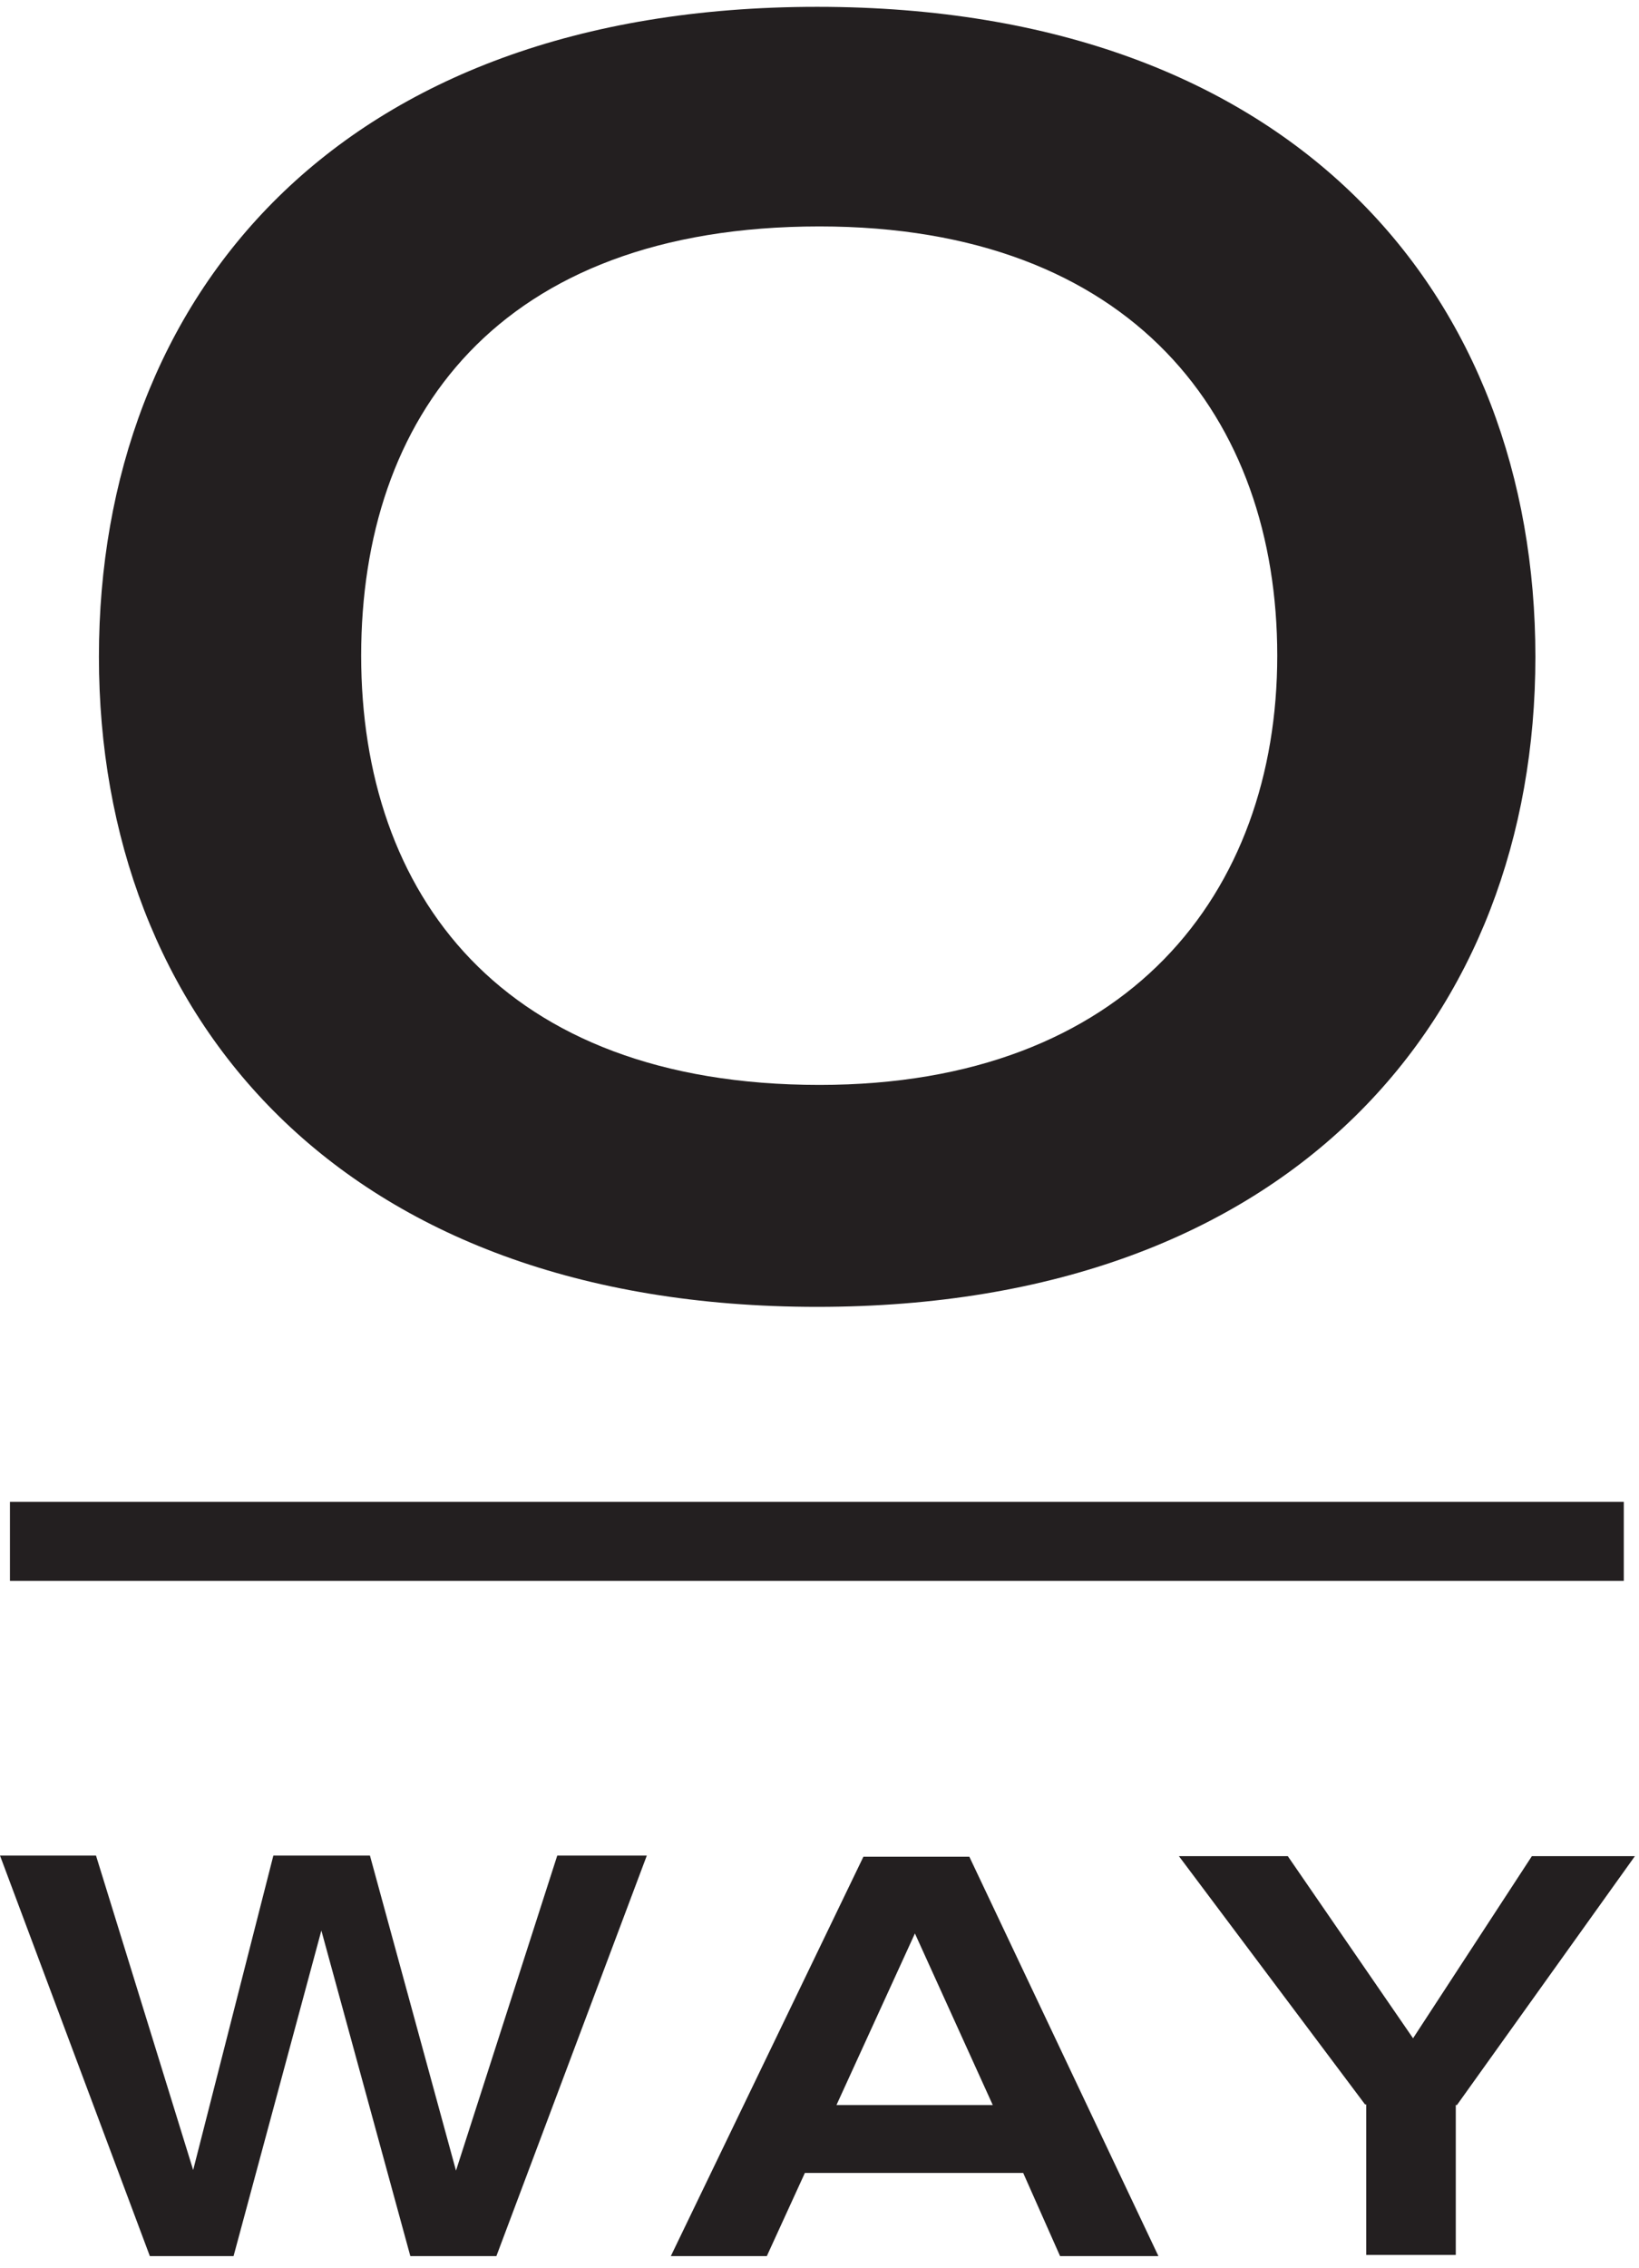 <?xml version="1.0" encoding="UTF-8"?>
<svg xmlns="http://www.w3.org/2000/svg" version="1.2" viewBox="0 0 280 385" width="60" height="83">
  <title>oway_logo-svg</title>
  <style>
		.s0 { fill: #231f20 } 
	</style>
  <path id="Layer" fill-rule="evenodd" class="s0" d="m262.3 111c0 61.3-41.3 111-122.7 111-81.5 0-122.7-49.7-122.7-111 0-61.3 40.7-111 122.7-111 81.9 0 122.7 49.7 122.7 111zm-122.3-73.5c-55.1 0-78.3 32.8-78.3 73.3 0 40.5 23.8 73.3 78.3 73.3 52.7 0 78.2-32.8 78.2-73.3 0-40.5-24.6-73.3-78.2-73.3z"></path>
  <path id="Layer" class="s0" d="m1.7 255.3h275.7v13.5h-275.7z"></path>
  <path id="Layer" class="s0" d="m84.8 384.1h-14.7l-15.2-55.6-15 55.6h-14.3l-25.6-68.4h16.4l16.6 53.7 13.7-53.7h16.5l14.7 53.8 17.3-53.8h15.3l-25.7 68.4z"></path>
  <path id="Layer" fill-rule="evenodd" class="s0" d="m174.8 369.9h-37.3l-6.5 14.2h-16.4l32.9-68.2h18.1l32.3 68.2h-16.8zm-5.2-11.6l-13.3-29.3-13.4 29.3z"></path>
  <path id="Layer" class="s0" d="m279.3 315.8h-17.6l-20.3 31.1-21.4-31.1h-18.6l31.8 42.4h0.2v25.7h15.3v-25.6h0.2l30.4-42.5z"></path>
</svg>
